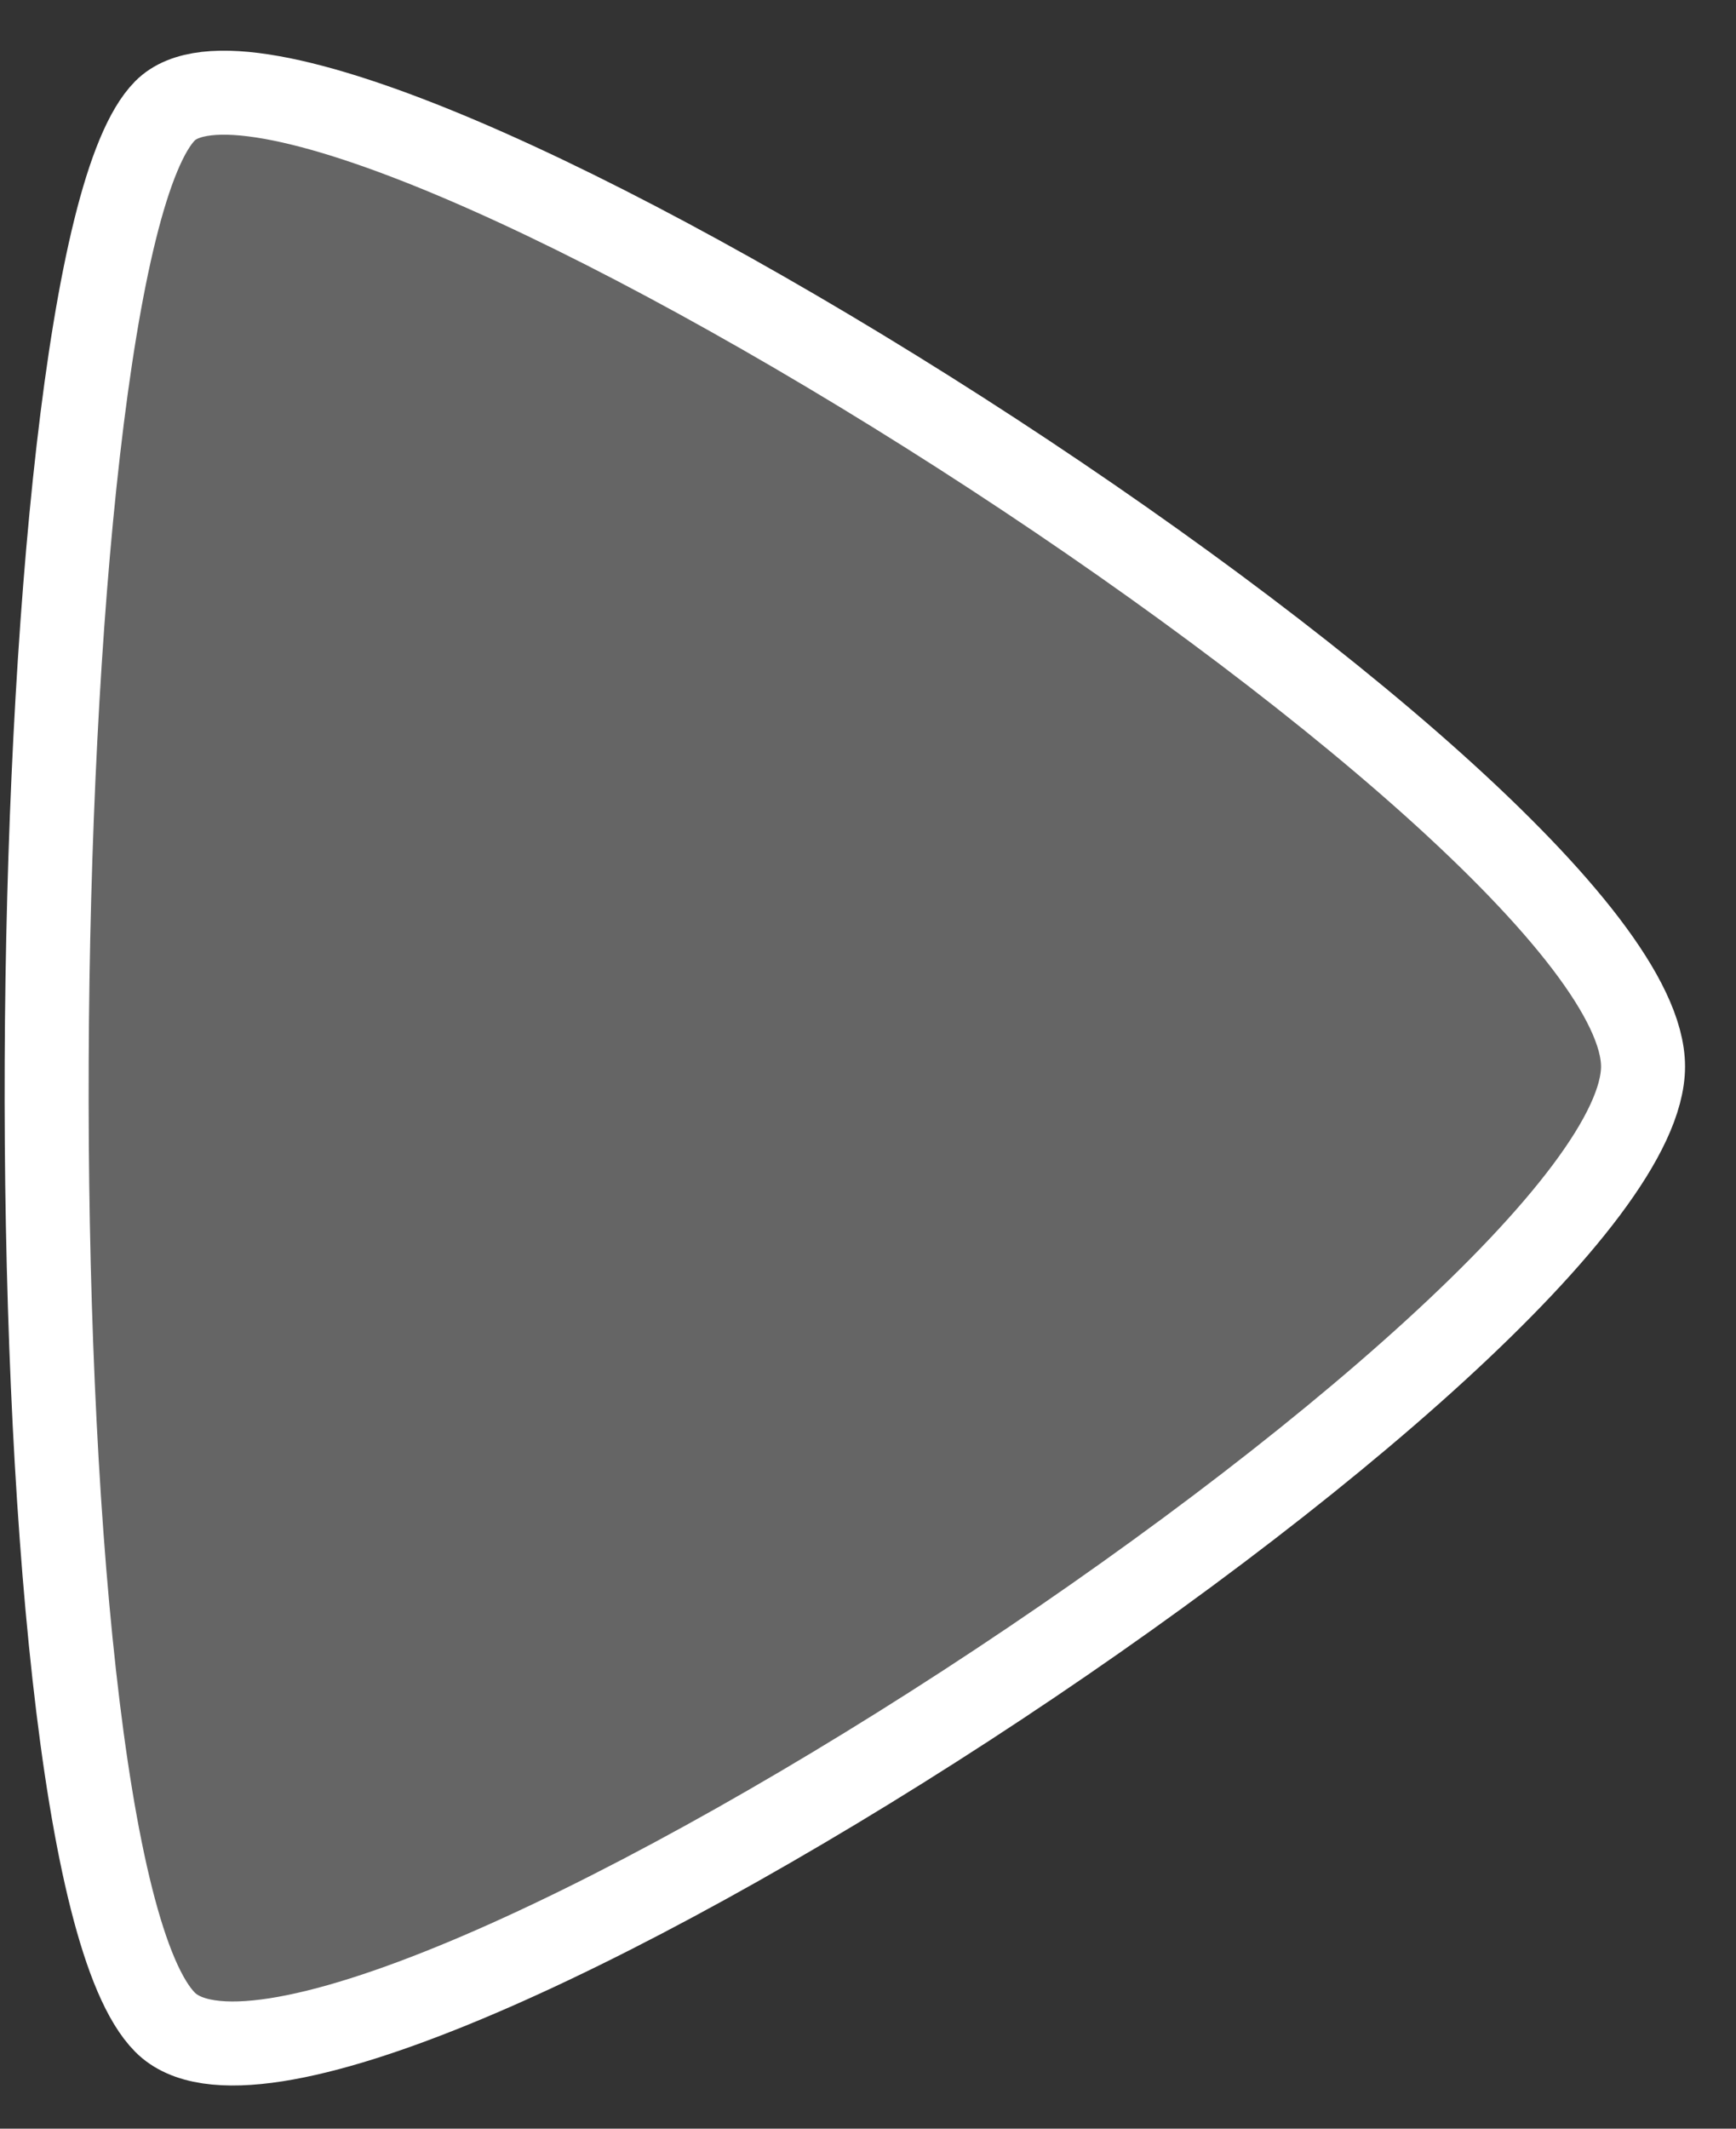 <svg width="31" height="38" viewBox="0 0 31 38" fill="none" xmlns="http://www.w3.org/2000/svg">
<rect x="0" y="0" width="31" height="38" fill="#333333" stroke="none"/>
<path fill-rule="evenodd" clip-rule="evenodd" d="M29.34 19.039C29.34 14.331 5.636 -0.73 2.947 1.978C0.259 4.687 6.72936e-05 33.137 2.947 36.1C5.895 39.074 29.34 23.747 29.34 19.039Z" fill="#D9D9D9" fill-opacity="0.3" stroke="white" stroke-width="1.5" stroke-linecap="round" stroke-linejoin="round"/>
</svg>

